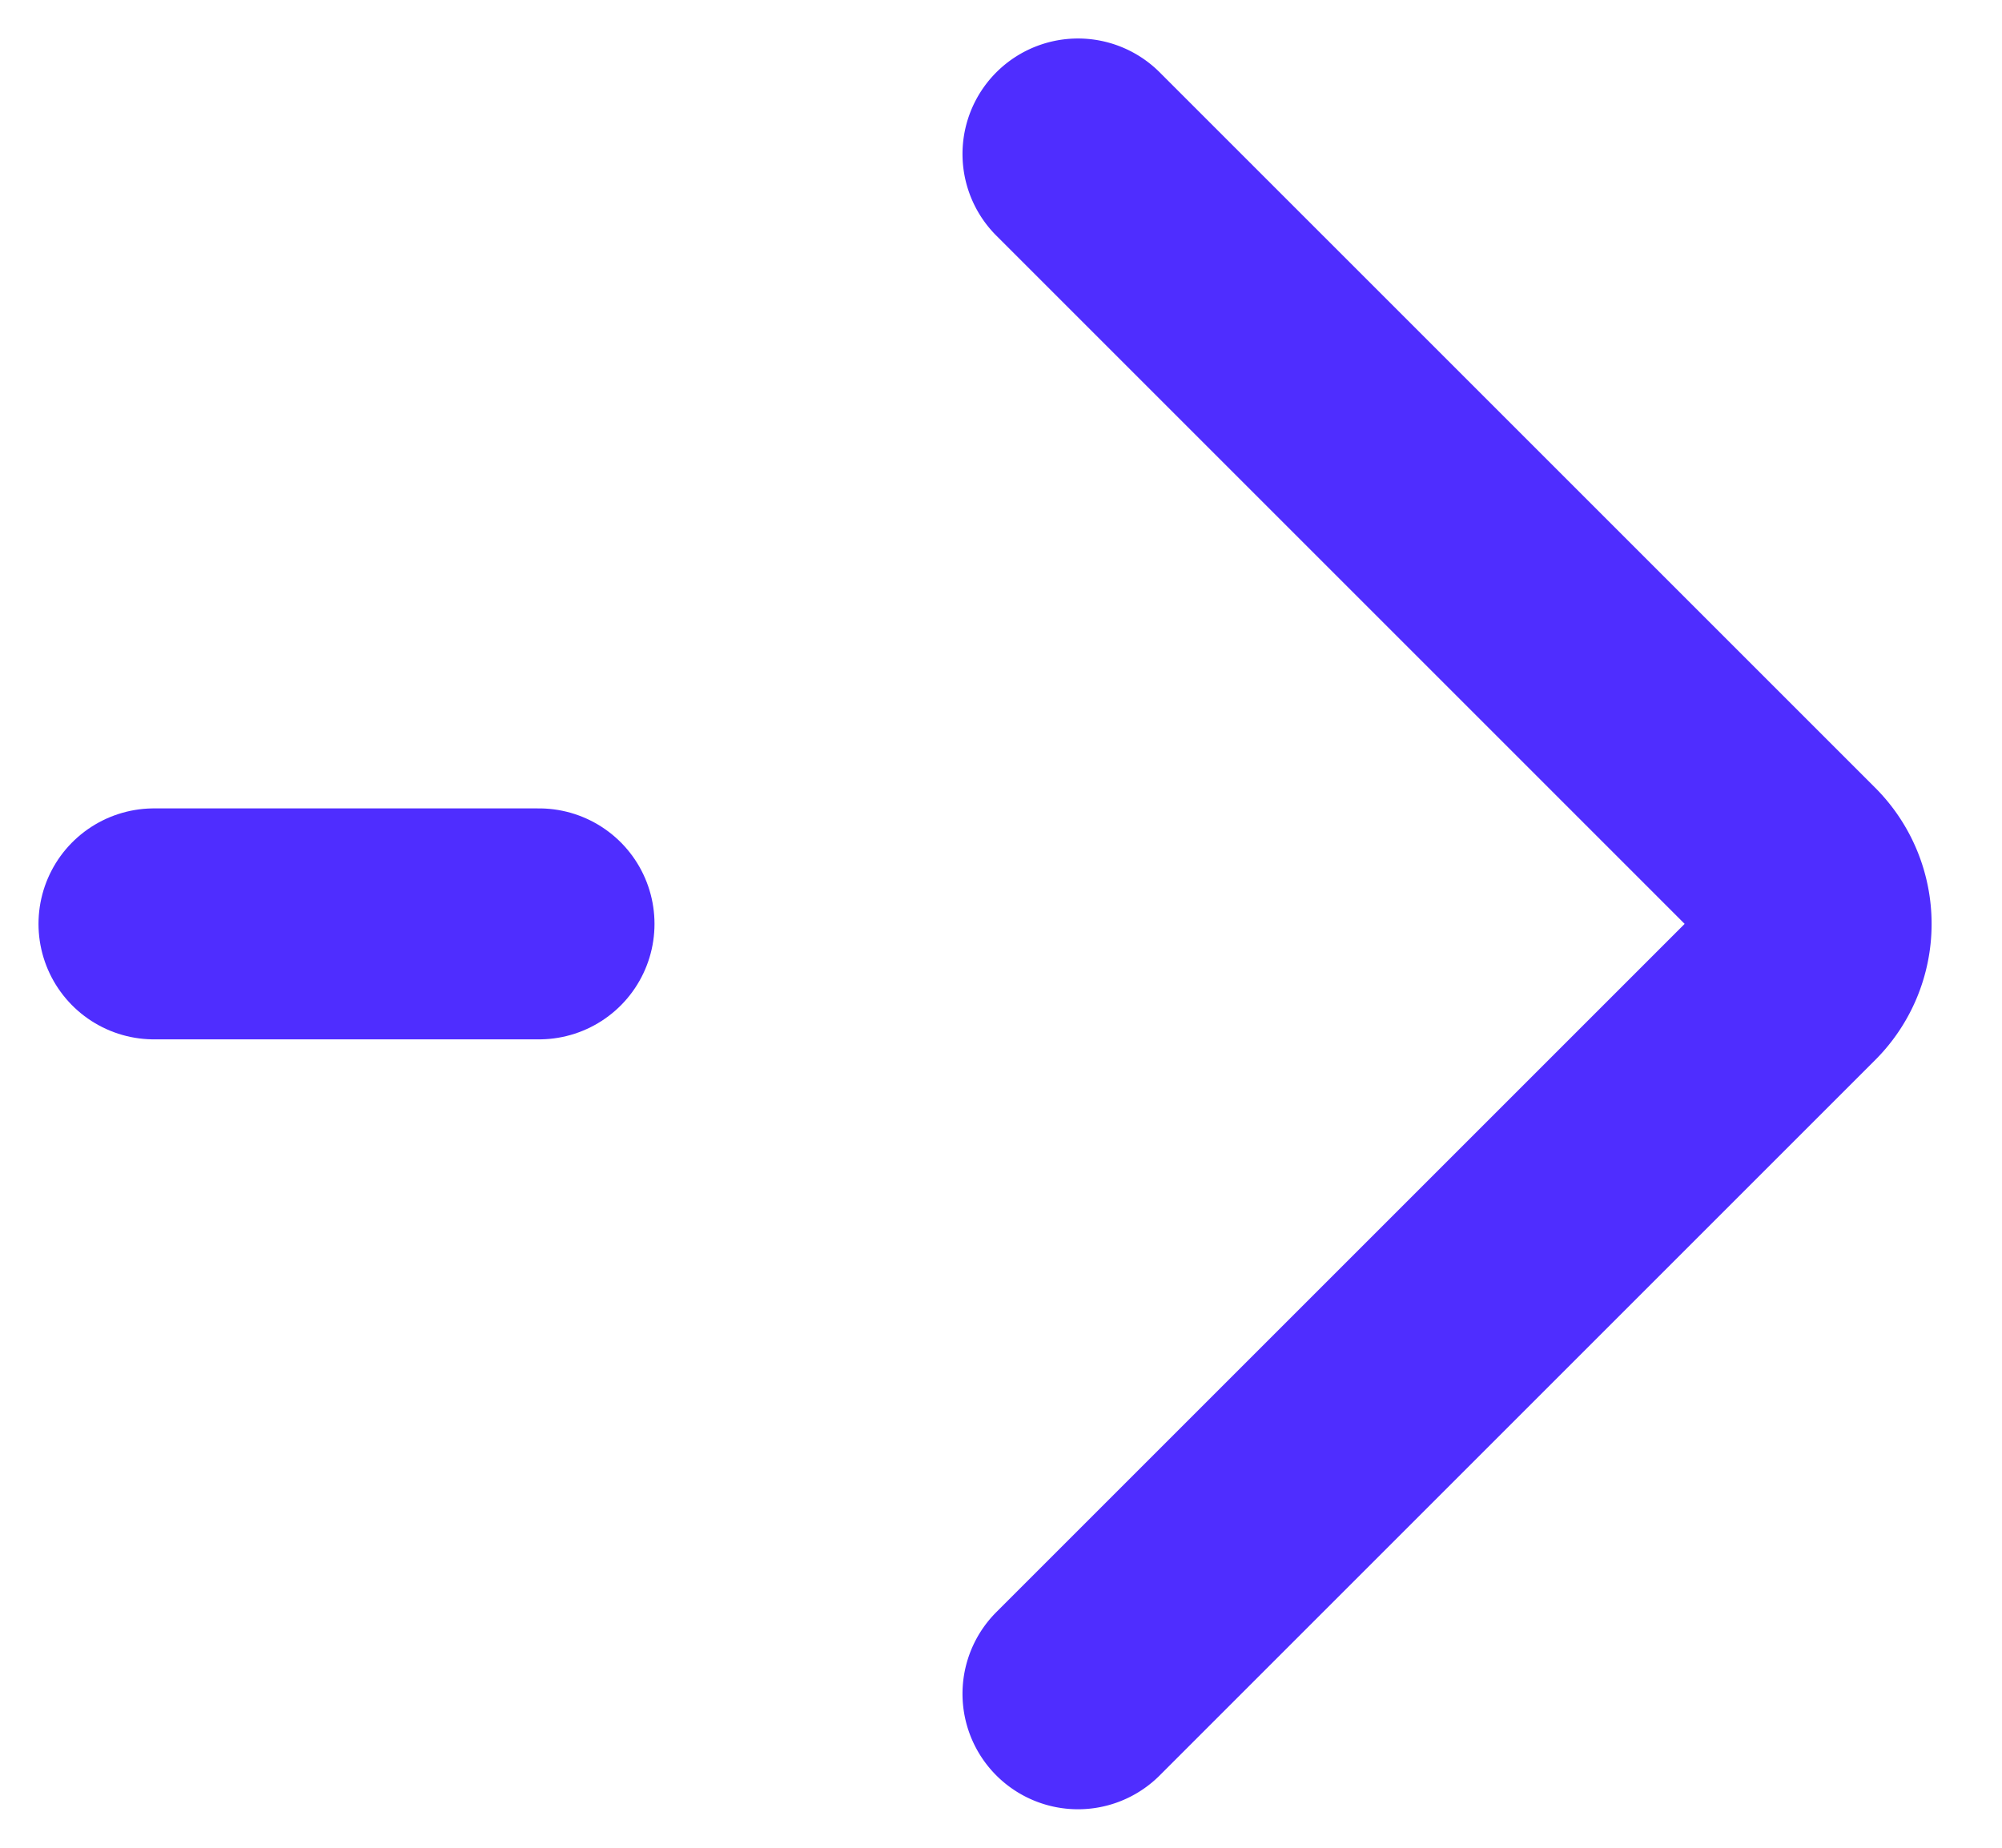 <svg xmlns="http://www.w3.org/2000/svg" width="26" height="24" fill="none"><path stroke="#4F2DFF" stroke-linecap="round" stroke-linejoin="round" stroke-width="3" d="m14 2 9.293 9.293a1 1 0 0 1 0 1.414L14 22"/><path stroke="#4F2DFF" stroke-linecap="round" stroke-width="3" d="M7 12H2"/></svg>